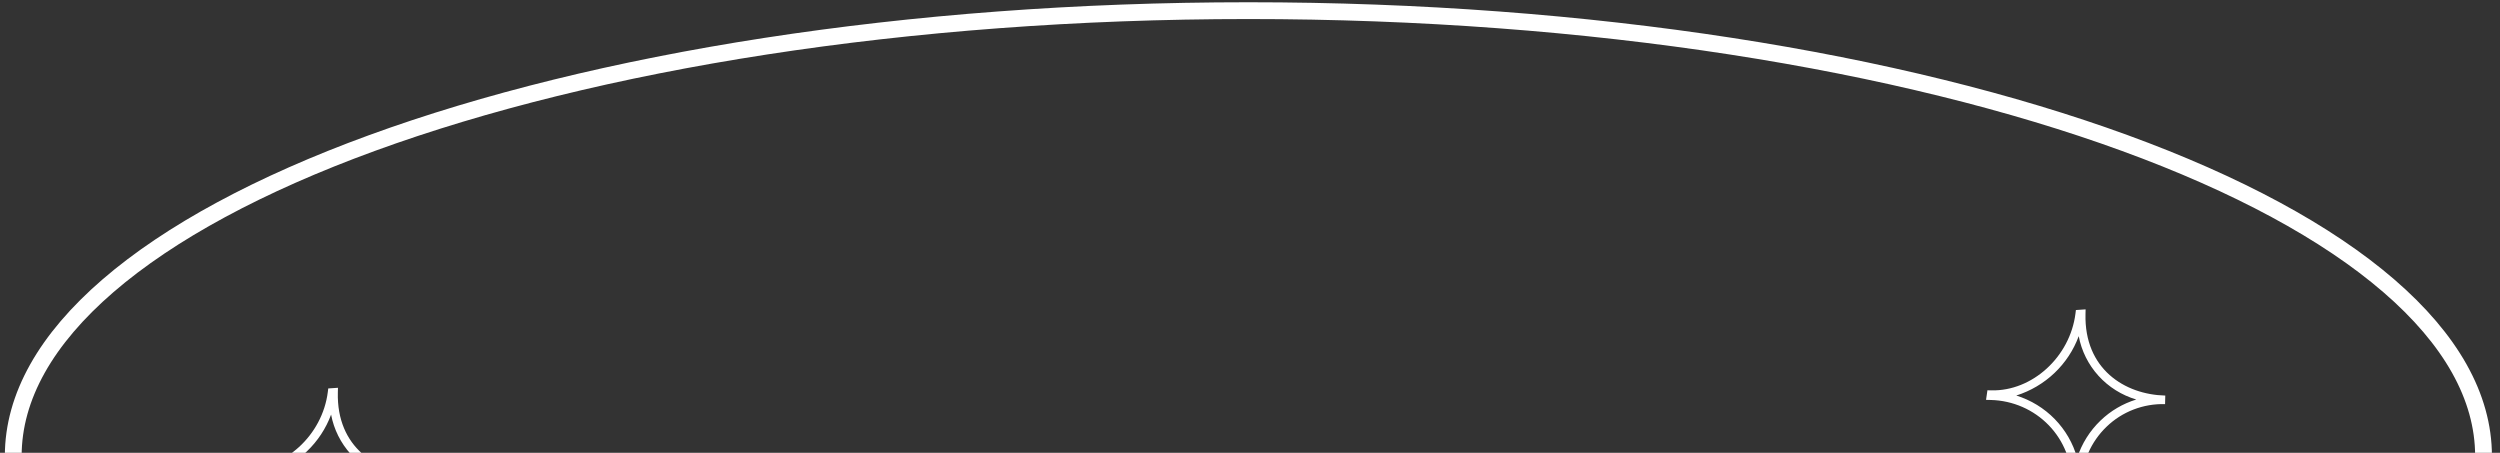 <svg width="265" height="48" viewBox="0 0 265 48" fill="none" xmlns="http://www.w3.org/2000/svg">
<rect x="0" y="0" width="265" height="48" fill="#333333" stroke="none"/>
<g clip-path="url(#clip0_167_1657)">
<path d="M210.52 42.386L211.037 42.398C213.363 42.456 215.571 43.422 217.175 45.084C218.779 46.747 219.651 48.971 219.597 51.267L219.587 51.686L220.624 51.793L220.636 51.301C220.679 49.01 221.635 46.828 223.298 45.23C224.115 44.441 225.086 43.822 226.151 43.412C227.216 43.001 228.354 42.805 229.497 42.837L229.52 41.93H229.518C225.207 41.827 220.919 39.099 221.063 33.291L221.075 32.793L220.046 32.863L220 33.234C219.422 37.829 215.419 41.482 211.075 41.379L210.668 41.369L210.52 42.386ZM220.178 48.54C219.747 46.993 218.93 45.578 217.803 44.422C216.676 43.267 215.275 42.409 213.726 41.926C215.243 41.445 216.627 40.628 217.775 39.537C218.921 38.447 219.801 37.111 220.345 35.633C220.639 37.198 221.364 38.651 222.439 39.836C223.515 41.021 224.9 41.89 226.443 42.349C225.02 42.787 223.723 43.551 222.656 44.578C221.512 45.676 220.66 47.037 220.178 48.54Z" fill="#fff"/>
<path d="M25.27 50.699L25.787 50.711C28.113 50.768 30.32 51.734 31.924 53.397C33.529 55.06 34.401 57.283 34.346 59.58L34.337 59.999L35.373 60.105L35.386 59.614C35.428 57.323 36.385 55.14 38.047 53.542C38.865 52.754 39.836 52.135 40.901 51.724C41.967 51.313 43.105 51.117 44.248 51.15L44.27 50.243H44.269C39.958 50.139 35.669 47.412 35.812 41.604L35.825 41.105L34.795 41.175L34.749 41.546C34.172 46.141 30.169 49.794 25.826 49.691L25.419 49.681L25.27 50.699ZM34.928 56.853C34.496 55.306 33.681 53.89 32.553 52.735C31.427 51.58 30.024 50.721 28.477 50.238C29.992 49.758 31.377 48.941 32.525 47.849C33.672 46.759 34.55 45.423 35.096 43.946C35.389 45.51 36.114 46.964 37.19 48.148C38.264 49.333 39.65 50.202 41.193 50.661C39.77 51.1 38.472 51.864 37.407 52.891C36.261 53.988 35.41 55.349 34.928 56.853Z" fill="#fff"/>
<path d="M132.329 95.539C96.005 95.539 63.16 90.165 39.427 81.506C27.557 77.175 18.013 72.039 11.454 66.381C4.892 60.72 1.404 54.619 1.404 48.334C1.404 42.049 4.892 35.948 11.454 30.287C18.013 24.629 27.557 19.493 39.427 15.162C63.16 6.502 96.005 1.129 132.329 1.129C168.653 1.129 201.498 6.502 225.231 15.162C237.101 19.493 246.645 24.629 253.204 30.287C259.766 35.948 263.254 42.049 263.254 48.334C263.254 54.619 259.766 60.72 253.204 66.381C246.645 72.039 237.101 77.175 225.231 81.506C201.498 90.165 168.653 95.539 132.329 95.539Z" stroke="#fff" stroke-width="1.78"/>
</g>
<defs>
<clipPath id="clip0_167_1657">
<rect width="265" height="48" fill="white"/>
</clipPath>
</defs>
</svg>
